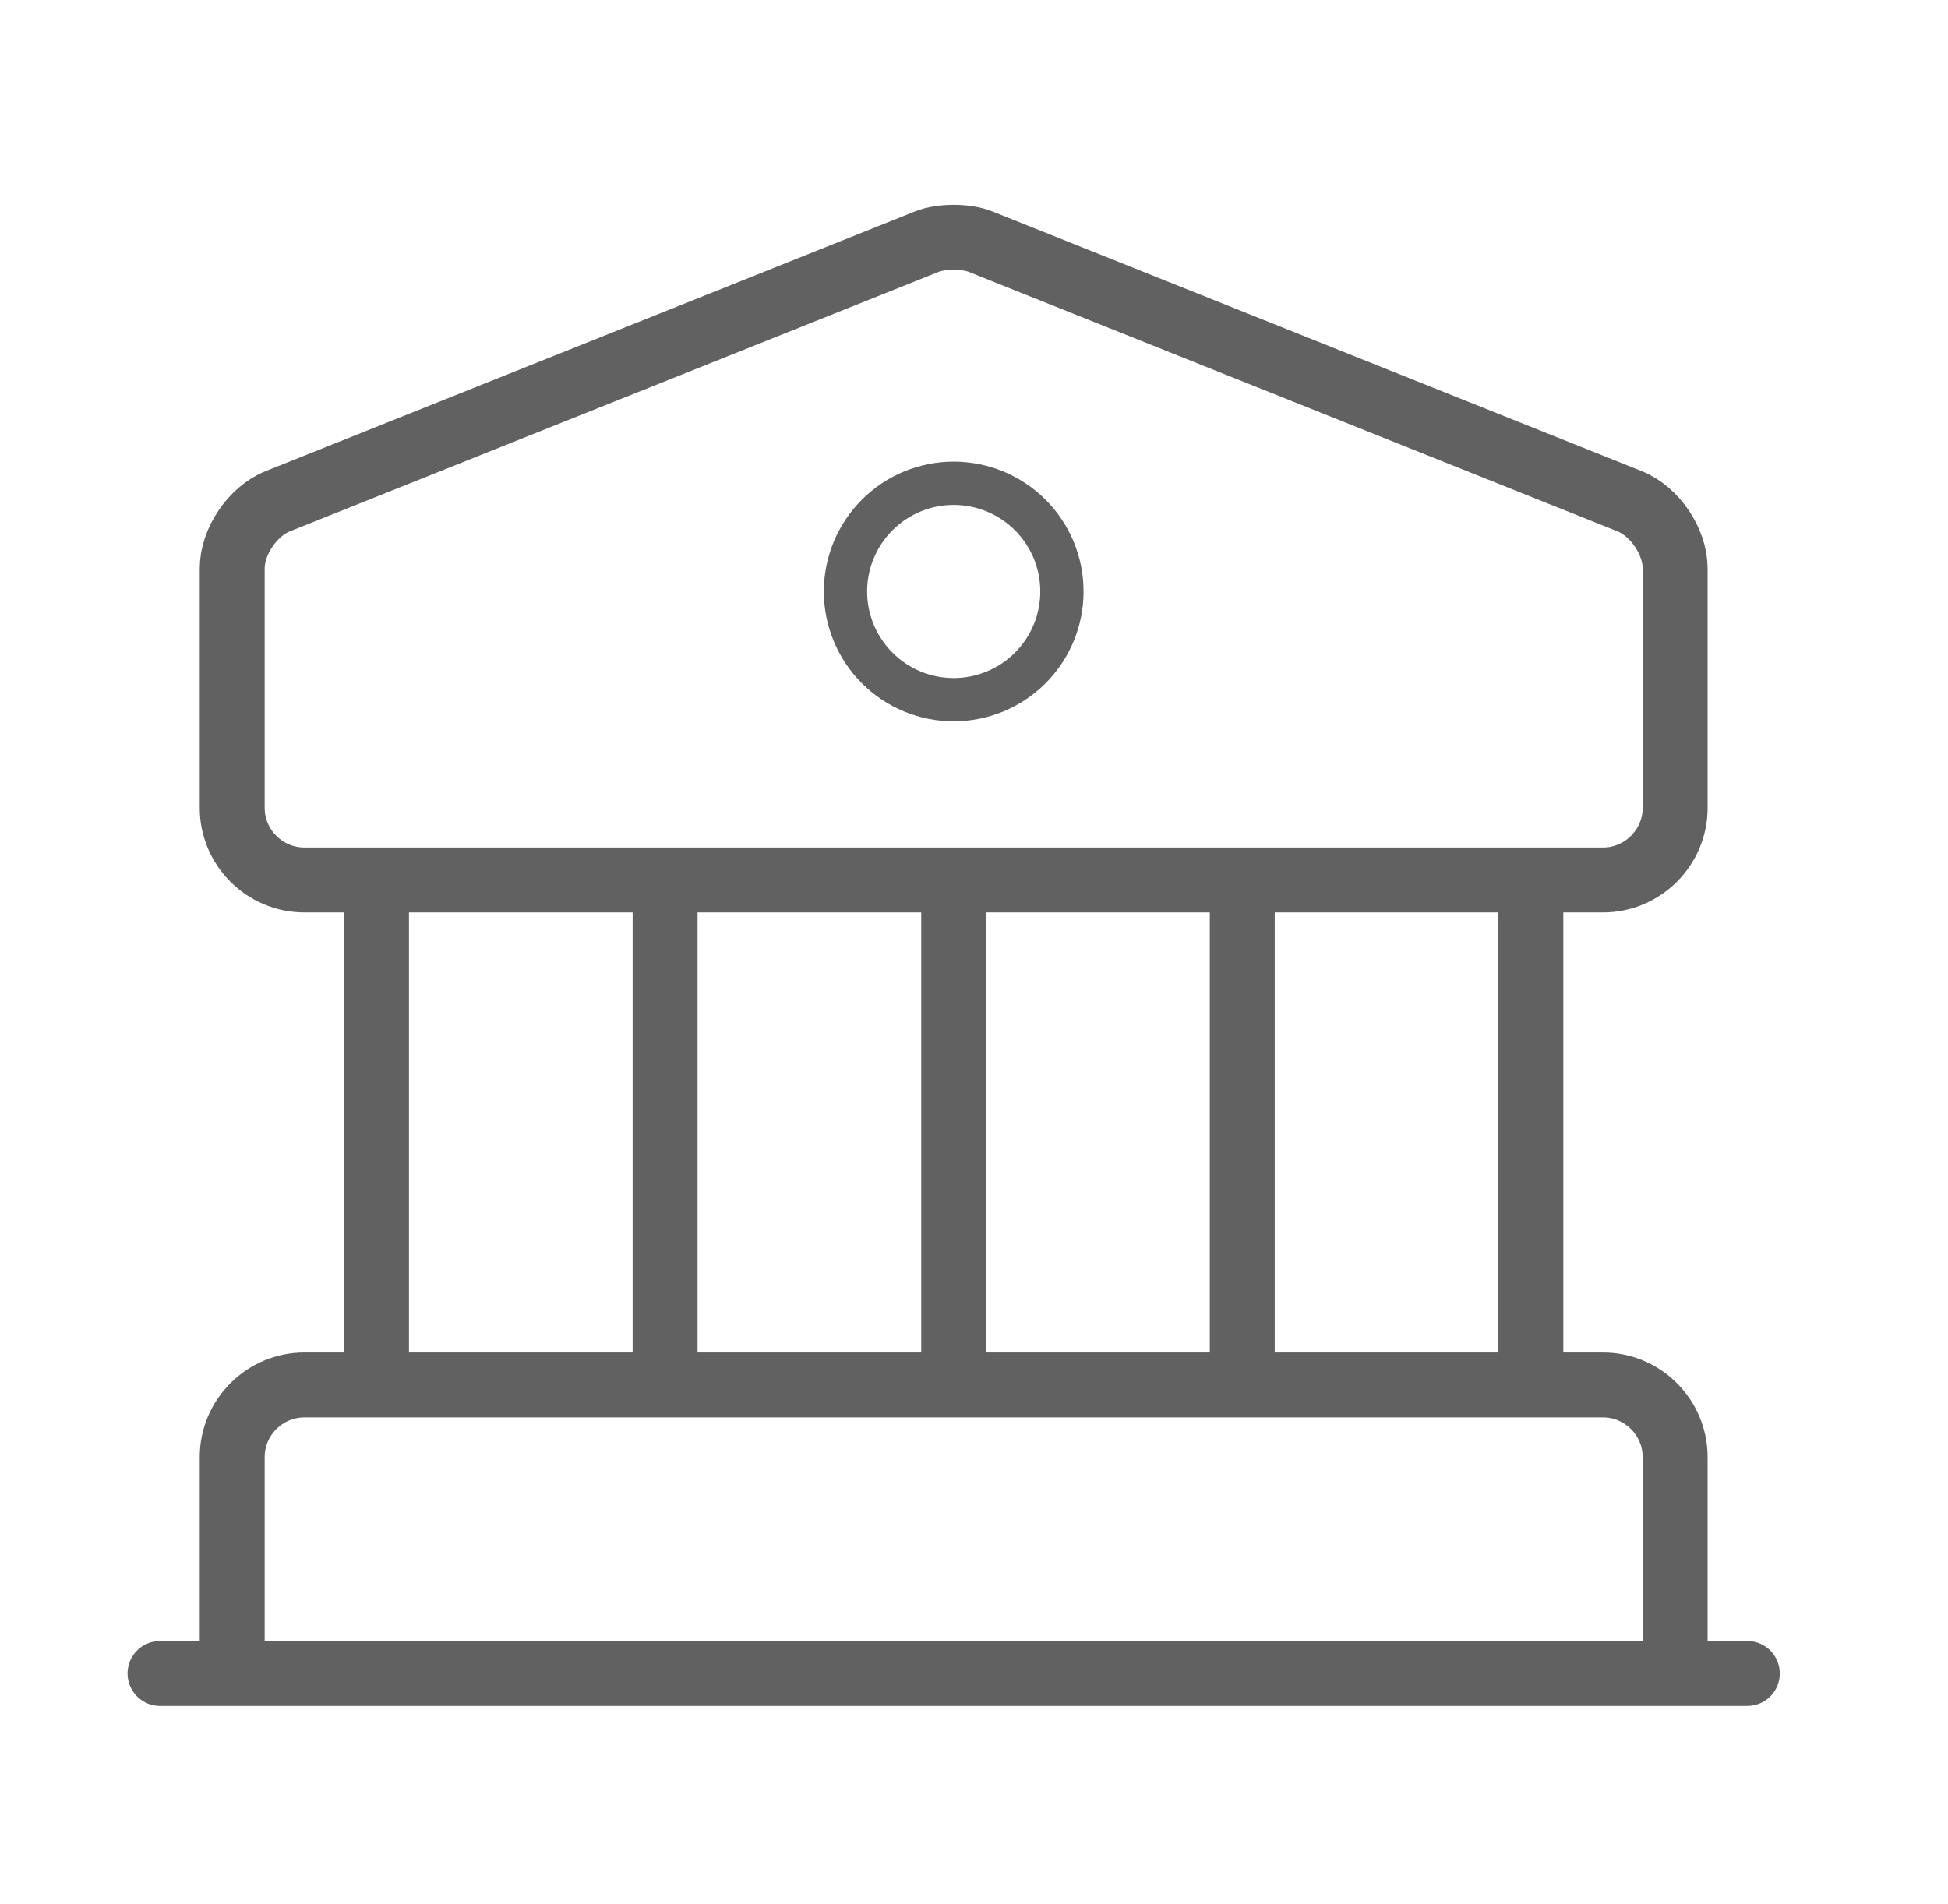 <svg width="45" height="44" viewBox="0 0 45 44" fill="none" xmlns="http://www.w3.org/2000/svg">
<g clip-path="url(#clip0_559_18816)">
<path d="M8.697 31.999V20.332M15.364 31.999V20.332M22.031 31.999V20.332M28.697 31.999V20.332M35.364 31.999V20.332M3.697 38.666H40.364M22.647 5.582L37.647 11.582C38.231 11.816 38.697 12.516 38.697 13.132V18.666C38.697 19.582 37.947 20.332 37.031 20.332H7.031C6.114 20.332 5.364 19.582 5.364 18.666V13.132C5.364 12.516 5.831 11.816 6.414 11.582L21.414 5.582C21.747 5.449 22.314 5.449 22.647 5.582ZM38.697 38.666H5.364V33.666C5.364 32.749 6.114 31.999 7.031 31.999H37.031C37.947 31.999 38.697 32.749 38.697 33.666V38.666Z" stroke="#616161" stroke-width="1.5" stroke-miterlimit="10" stroke-linecap="round" stroke-linejoin="round"/>
<path d="M22.031 16.166C22.36 16.166 22.685 16.101 22.988 15.976C23.291 15.85 23.567 15.666 23.799 15.434C24.031 15.202 24.215 14.926 24.341 14.623C24.467 14.319 24.531 13.994 24.531 13.666C24.531 13.338 24.467 13.013 24.341 12.709C24.215 12.406 24.031 12.13 23.799 11.898C23.567 11.666 23.291 11.482 22.988 11.356C22.685 11.231 22.36 11.166 22.031 11.166C21.368 11.166 20.732 11.429 20.264 11.898C19.795 12.367 19.531 13.003 19.531 13.666C19.531 14.329 19.795 14.965 20.264 15.434C20.732 15.903 21.368 16.166 22.031 16.166Z" stroke="#616161" stroke-miterlimit="10" stroke-linecap="round" stroke-linejoin="round"/>
</g>
<defs>
<clipPath id="clip0_559_18816">
<rect width="40" height="40" fill="white" transform="translate(2.031 2)"/>
</clipPath>
</defs>
</svg>
